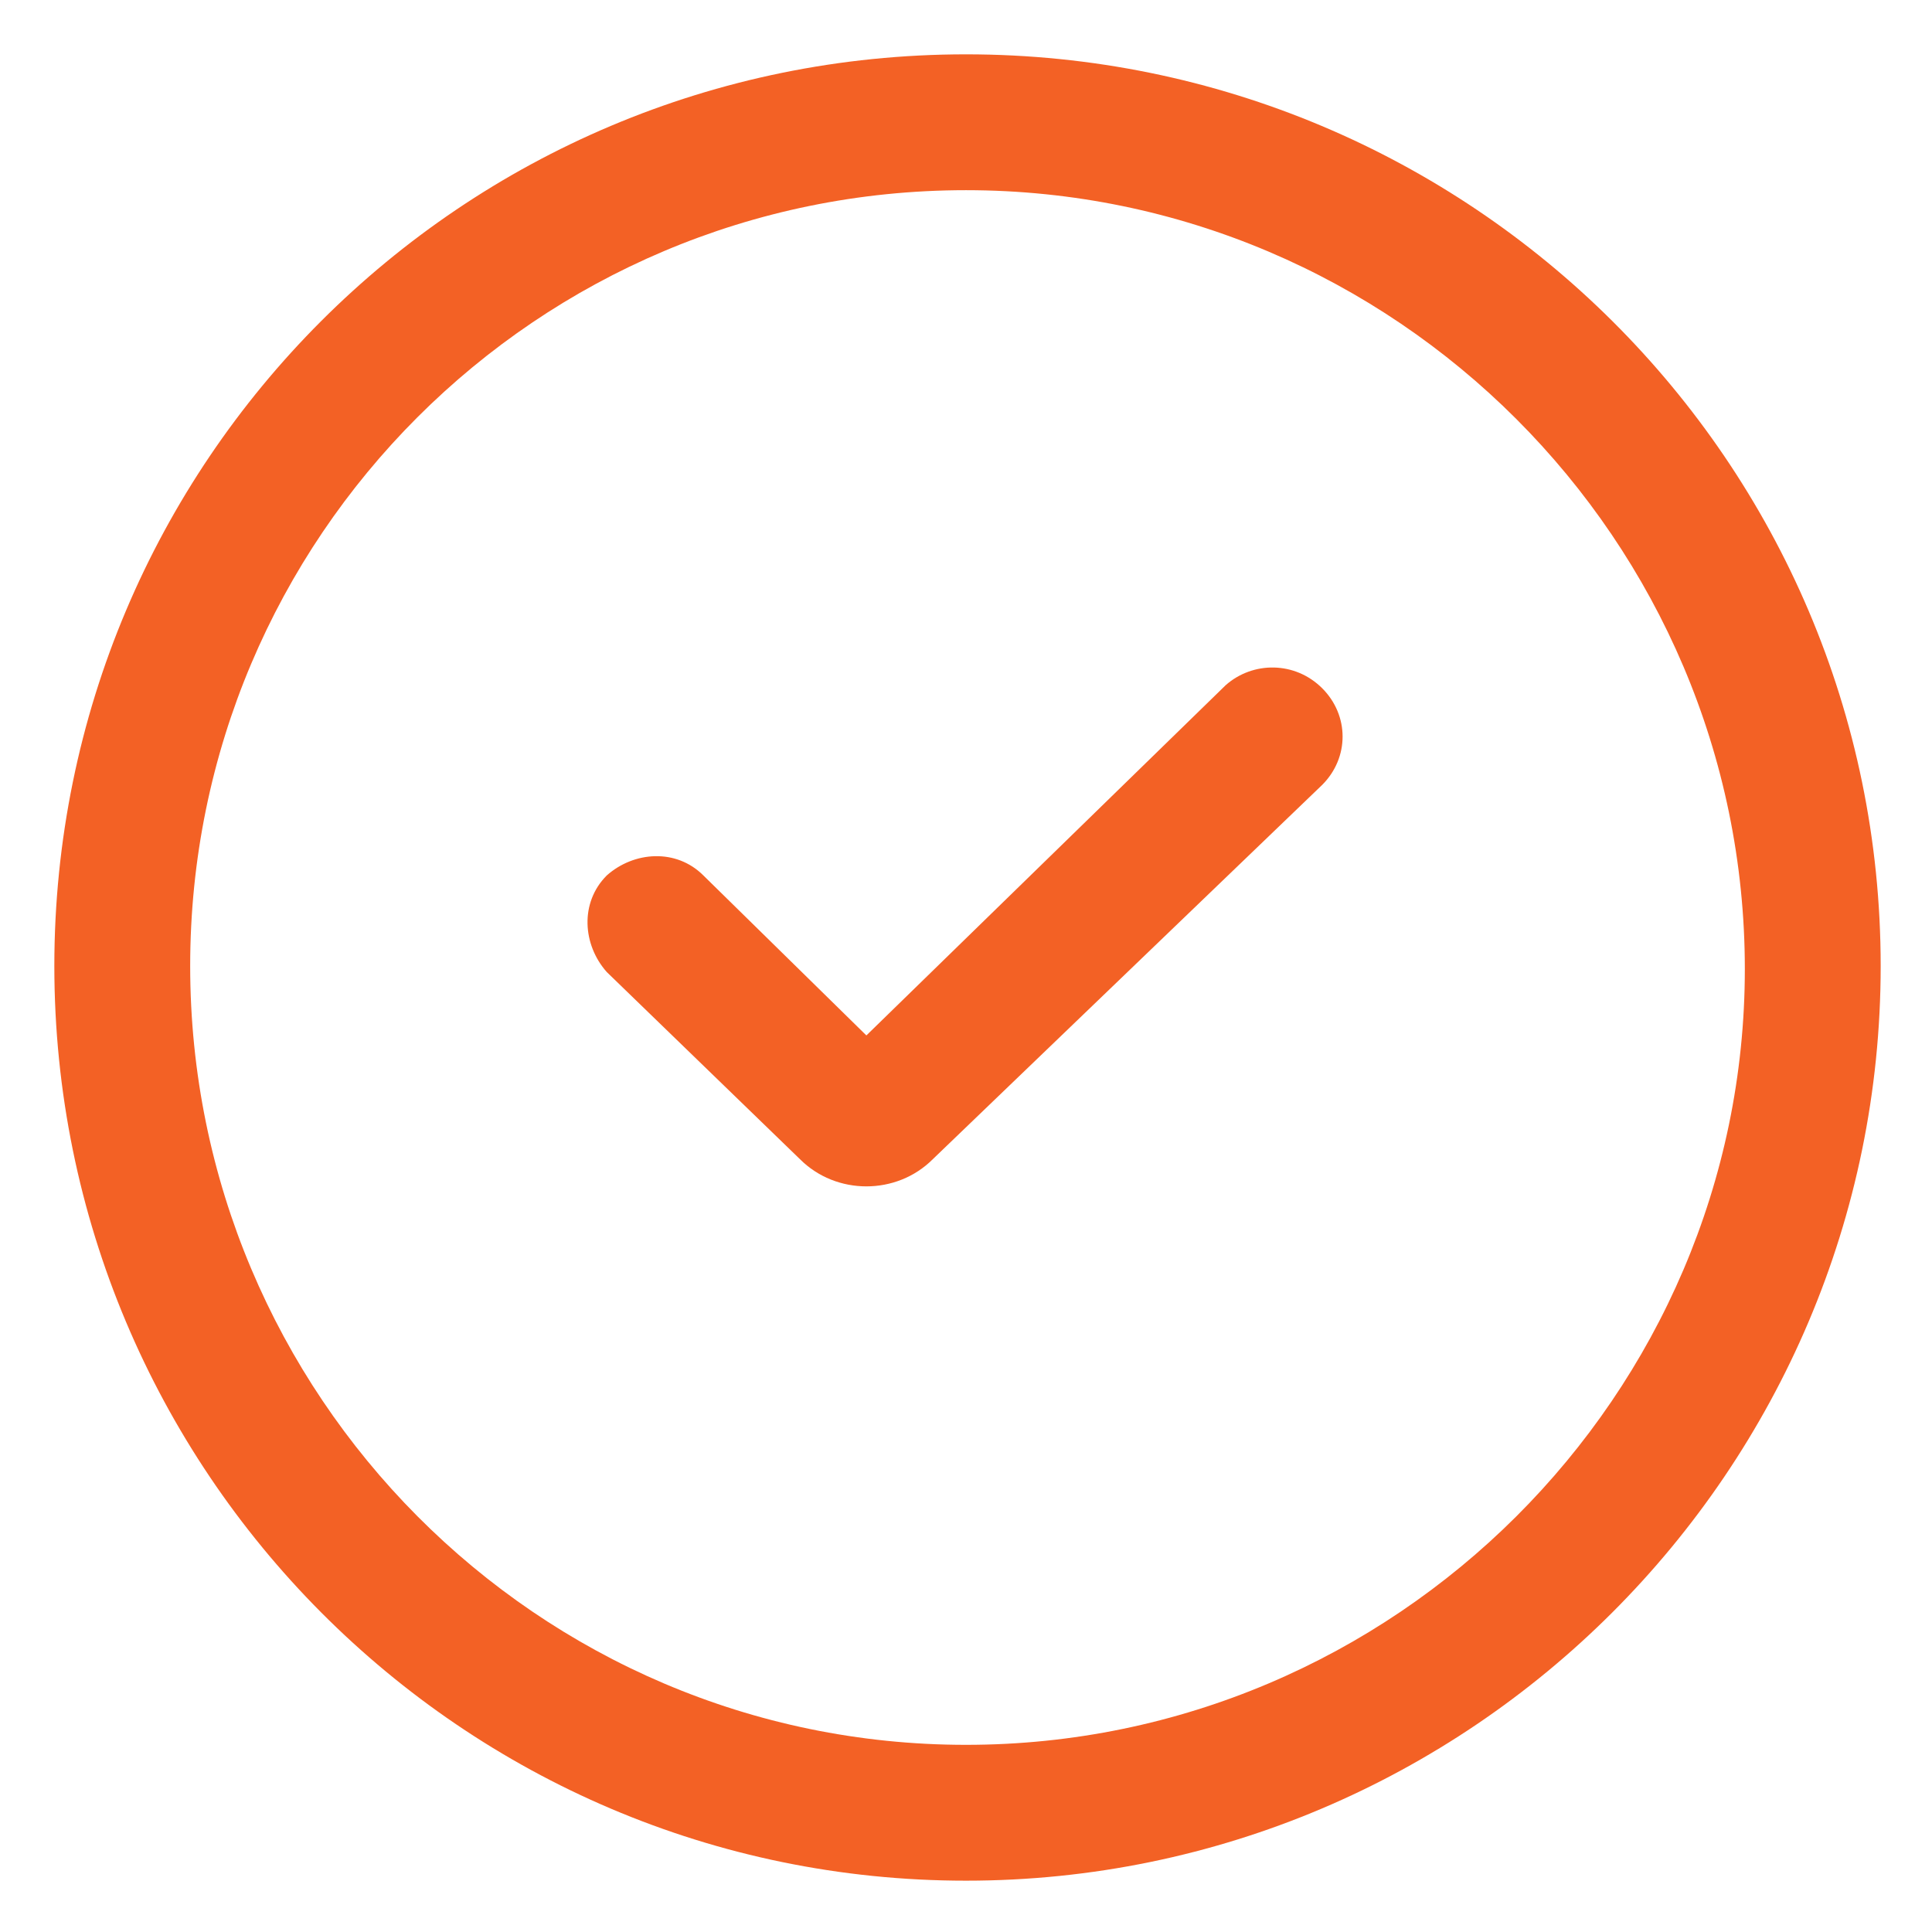 <svg xmlns="http://www.w3.org/2000/svg" width="32" height="32" viewBox="0 0 32 32" fill="none"><path d="M16 0.9C7.65 0.9 0.9 7.65 0.9 16C0.9 24.35 7.65 31.15 16 31.15C24.35 31.15 31.15 24.35 31.15 16C31.15 7.65 24.35 0.9 16 0.9ZM16 28.9C8.9 28.9 3.15 23.1 3.15 16C3.15 8.9 8.9 3.15 16 3.15C23.1 3.15 28.9 8.95 28.9 16.05C28.9 23.1 23.1 28.9 16 28.9Z" fill="#F36125"></path><path d="M20.3 11.35L14.35 17.15L11.65 14.5C11.2 14.05 10.5 14.1 10.05 14.5C9.6 14.95 9.65 15.65 10.05 16.1L13.25 19.2C13.55 19.5 13.95 19.65 14.35 19.65C14.75 19.65 15.15 19.5 15.45 19.2L21.9 13C22.35 12.55 22.35 11.85 21.9 11.4C21.45 10.95 20.75 10.95 20.3 11.35Z" fill="#F36125"></path></svg>